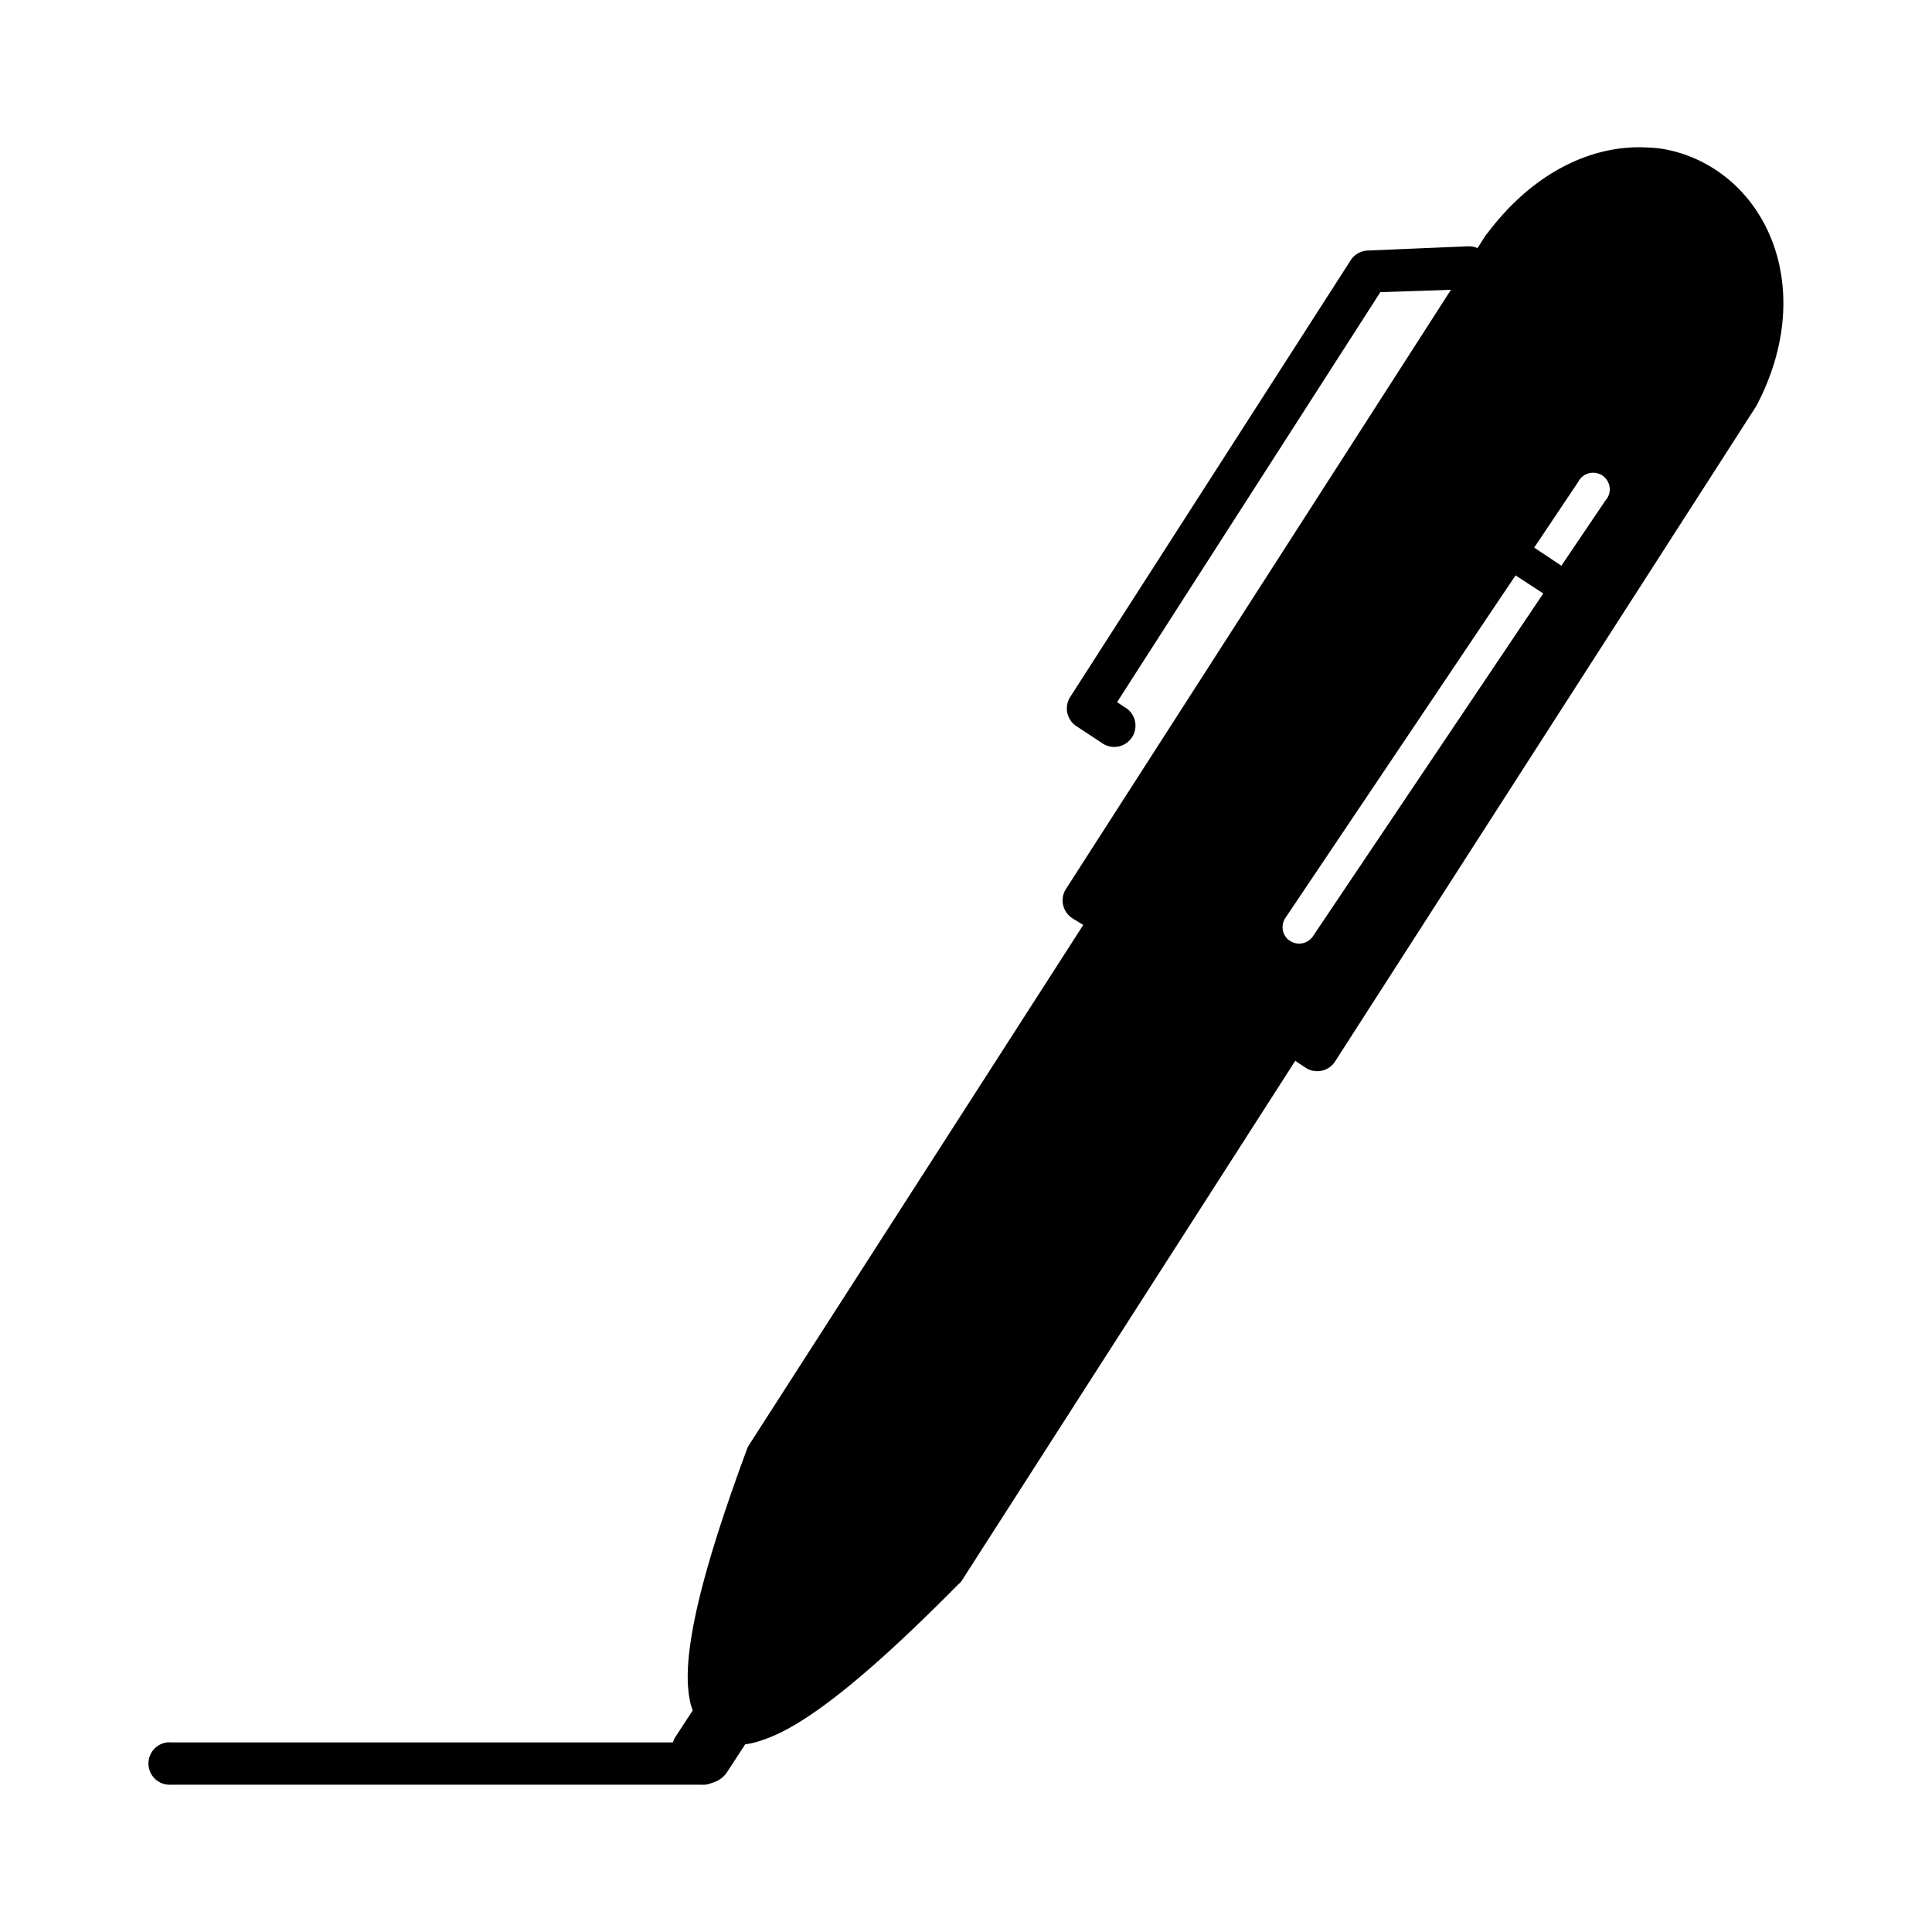 <svg height='100px' width='100px'  fill="#000000" xmlns:dc="http://purl.org/dc/elements/1.1/" xmlns:cc="http://creativecommons.org/ns#" xmlns:rdf="http://www.w3.org/1999/02/22-rdf-syntax-ns#" xmlns:svg="http://www.w3.org/2000/svg" xmlns="http://www.w3.org/2000/svg" xmlns:sodipodi="http://sodipodi.sourceforge.net/DTD/sodipodi-0.dtd" xmlns:inkscape="http://www.inkscape.org/namespaces/inkscape" version="1.1" x="0px" y="0px" viewBox="0 0 100 100"><g transform="translate(0,-952.362)"><path style="text-indent:0;text-transform:none;direction:ltr;block-progression:tb;baseline-shift:baseline;color:#000000;enable-background:accumulate;" d="m 85.005,959.986 c -2.688,-0.058 -5.655,1.305 -8.032,4.469 a 1.1,1.1 0 0 0 -0.06,0.062 l -0.437,0.688 a 1.11,1.11 0 0 0 -0.5,-0.094 l -5.188,0.219 a 1.1,1.1 0 0 0 -0.875,0.5 l -14.531,22.625 a 1.1,1.1 0 0 0 0.344,1.5 l 1.281,0.844 a 1.1,1.1 0 1 0 1.188,-1.844 l -0.375,-0.25 13.625,-21.219 3.656,-0.125 -19.938,31.031 a 1.1,1.1 0 0 0 0.344,1.5 l 0.563,0.344 -17.313,26.938 a 1.1,1.1 0 0 0 -0.09,0.188 c -1.627,4.393 -2.597,7.697 -2.937,10.094 -0.17,1.198 -0.187,2.183 0,3.031 0.03,0.138 0.08,0.273 0.125,0.406 l -0.938,1.438 c -0.04,0.067 -0.06,0.147 -0.09,0.219 l -25.968,0 a 1.1,1.1 0 0 0 -0.219,0 1.1,1.1 0 0 0 0.219,2.188 l 27.437,0 a 1.1,1.1 0 0 0 0.469,-0.062 c 0.03,-0.01 0.06,-0.022 0.09,-0.031 0.308,-0.089 0.597,-0.277 0.781,-0.562 l 0.937,-1.438 c 0.39,-0.042 0.772,-0.167 1.157,-0.312 0.831,-0.315 1.699,-0.827 2.687,-1.531 1.977,-1.409 4.372,-3.591 7.188,-6.438 a 1.1,1.1 0 0 0 0.156,-0.156 l 17.281,-26.938 0.563,0.375 a 1.1,1.1 0 0 0 1.5,-0.344 l 21.75,-33.844 a 1.1,1.1 0 0 0 0.06,-0.094 c 2.658,-5.061 1.25,-9.935 -2.031,-12.156 -0.821,-0.555 -1.763,-0.949 -2.75,-1.125 -0.371,-0.066 -0.741,-0.086 -1.125,-0.094 z m -2.563,16.844 a 0.86,0.86 0 0 1 0.03,0 0.86,0.86 0 0 1 0.625,1.438 l -2.281,3.375 -1.406,-0.938 2.281,-3.406 a 0.86,0.86 0 0 1 0.75,-0.469 z m -4,5.312 1.438,0.938 -11.907,17.719 a 0.86,0.86 0 0 1 -1.218,0.25 0.86,0.86 0 0 1 -0.09,-0.062 0.86,0.86 0 0 1 -0.125,-1.125 l 11.906,-17.719 z" fill="#000000" fill-opacity="1" stroke="none" marker="none" visibility="visible" display="inline" overflow="visible"></path></g></svg>